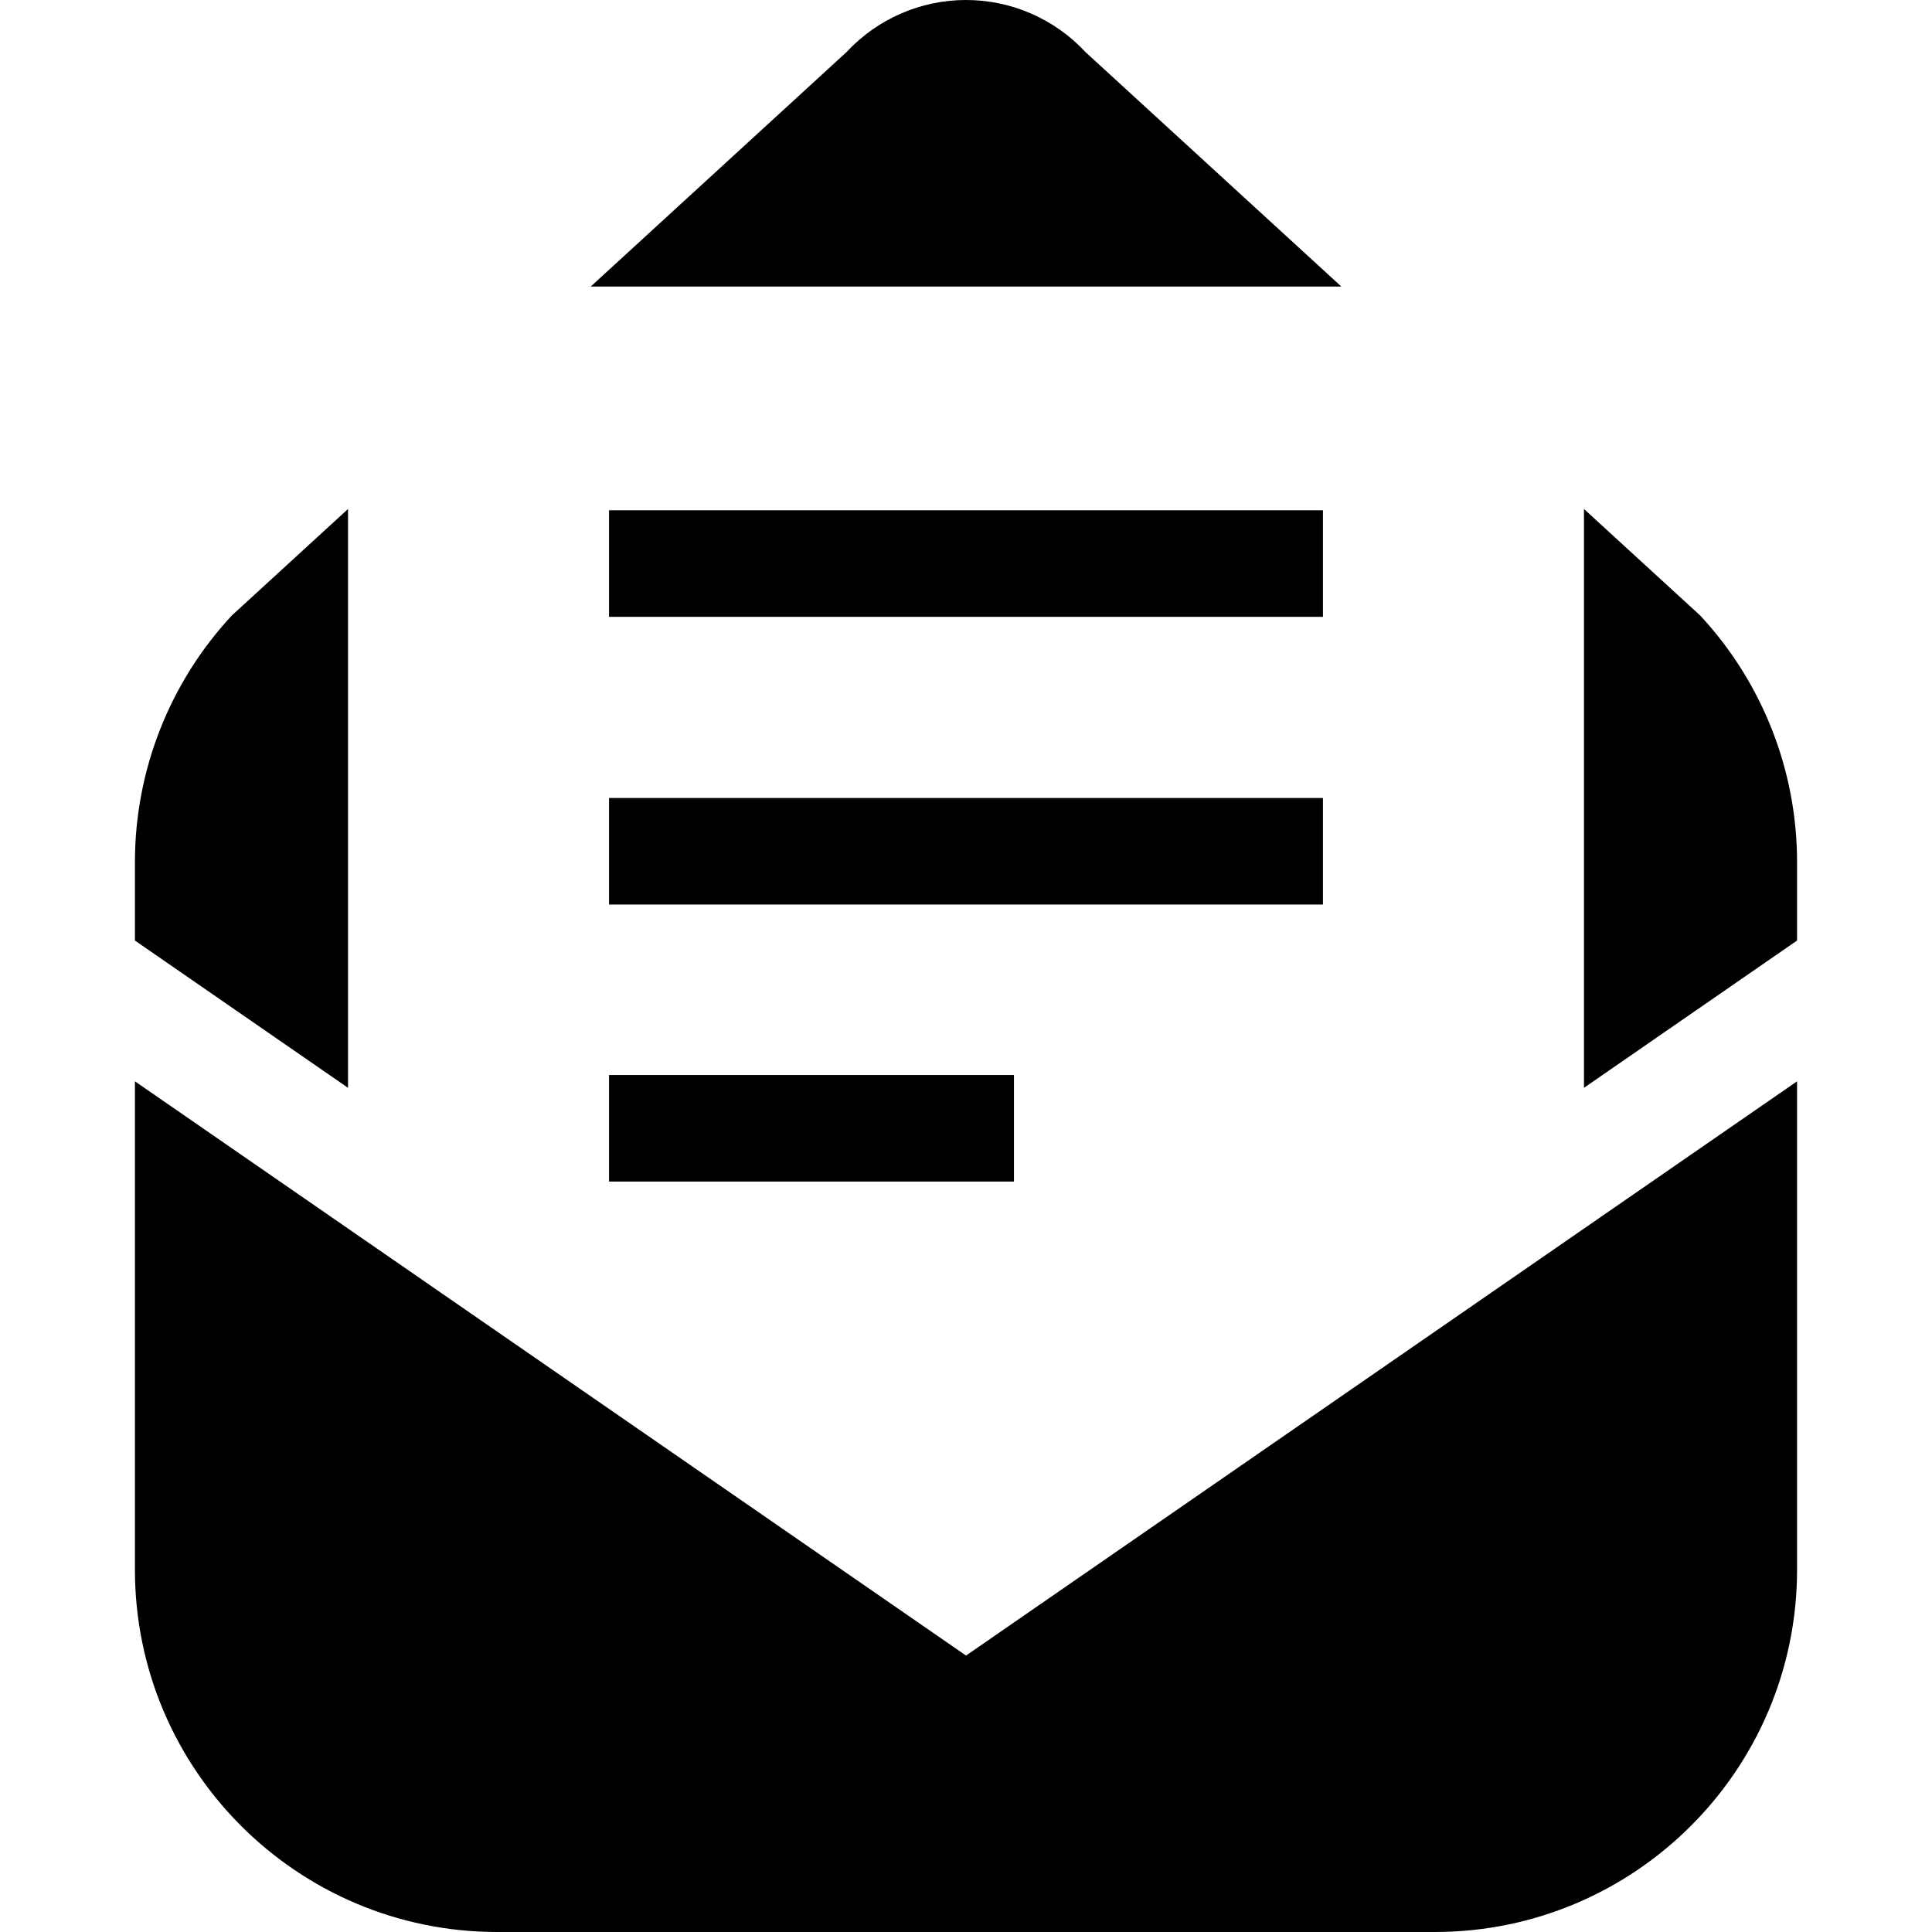 <?xml version="1.0" encoding="utf-8"?>

<!DOCTYPE svg PUBLIC "-//W3C//DTD SVG 1.1//EN" "http://www.w3.org/Graphics/SVG/1.1/DTD/svg11.dtd">

<svg version="1.1" id="_x32_" xmlns="http://www.w3.org/2000/svg" xmlns:xlink="http://www.w3.org/1999/xlink" 
	 viewBox="0 0 512 512"  xml:space="preserve">
<style type="text/css">
	.st0{fill:#000000;}
</style>
<g>
	<path class="st0" d="M35.757,286.56v129.389c0,53.05,43,96.051,96.05,96.051h248.386c53.05,0,96.05-43.001,96.05-96.051V286.56
		L256.009,438.74L35.757,286.56z"/>
	<path class="st0" d="M92.231,134.888l-30.818,28.245c-16.502,17.766-25.656,41.108-25.656,65.353v20.769l56.474,39.026V134.888z"/>
	<path class="st0" d="M287.67,13.809C279.497,5.008,268.02,0,256.009,0c-12.028,0-23.505,5.008-31.678,13.809l-67.78,62.127h198.915
		L287.67,13.809z"/>
	<path class="st0" d="M450.587,163.132l-30.818-28.245V288.28l56.473-39.026v-20.769
		C476.243,204.24,467.089,180.899,450.587,163.132z"/>
	<rect x="161.404" y="135.231" class="st0" width="189.193" height="28.237"/>
	<rect x="161.404" y="211.476" class="st0" width="189.193" height="28.237"/>
	<rect x="161.404" y="284.89" class="st0" width="107.304" height="28.237"/>
</g>
</svg>